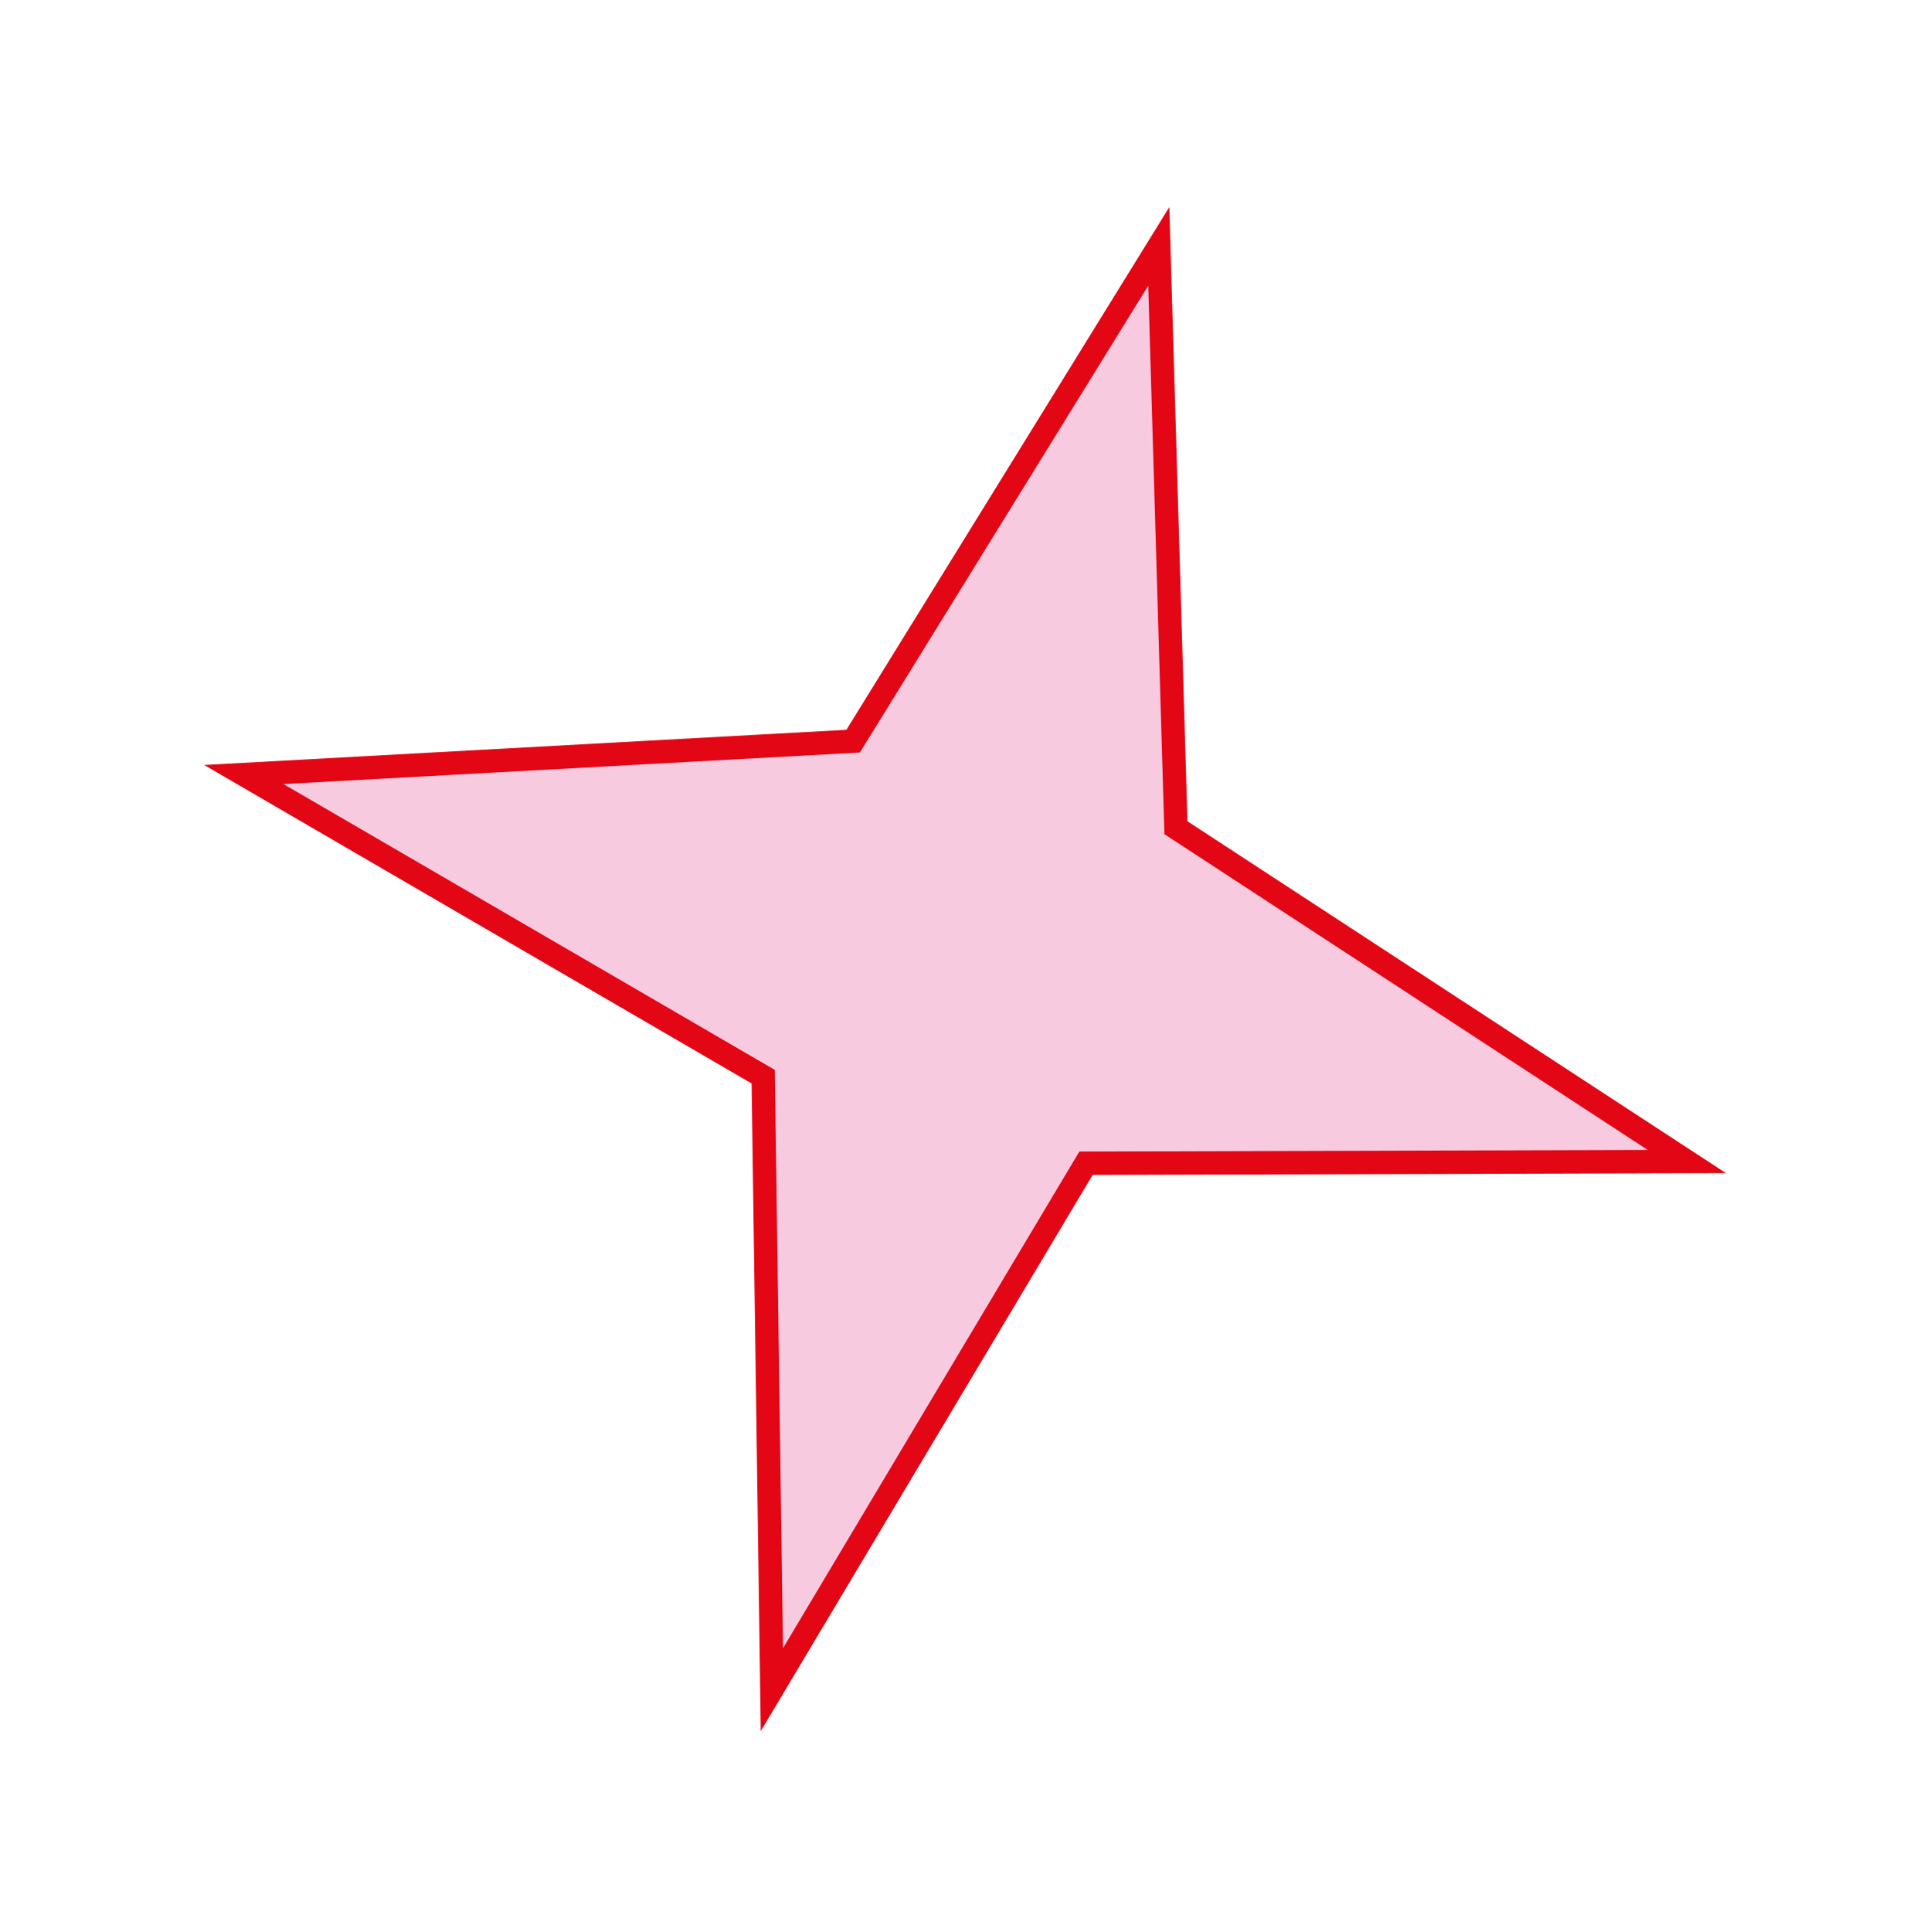 <svg xmlns="http://www.w3.org/2000/svg" width="82.484" height="82.545" viewBox="0 0 82.484 82.545"><path id="Trac&#xE9;_3009" data-name="Trac&#xE9; 3009" d="M638.911,281.565l-7.14-25.2-24.781-6.72,24.781-8.12,7.14-23.8,7.14,23.8,24.781,8.12-24.781,6.72Z" transform="matrix(0.966, 0.259, -0.259, 0.966, -511.274, -365.273)" fill="#f8cae0" stroke="#e30615" stroke-miterlimit="10" stroke-width="1"></path></svg>